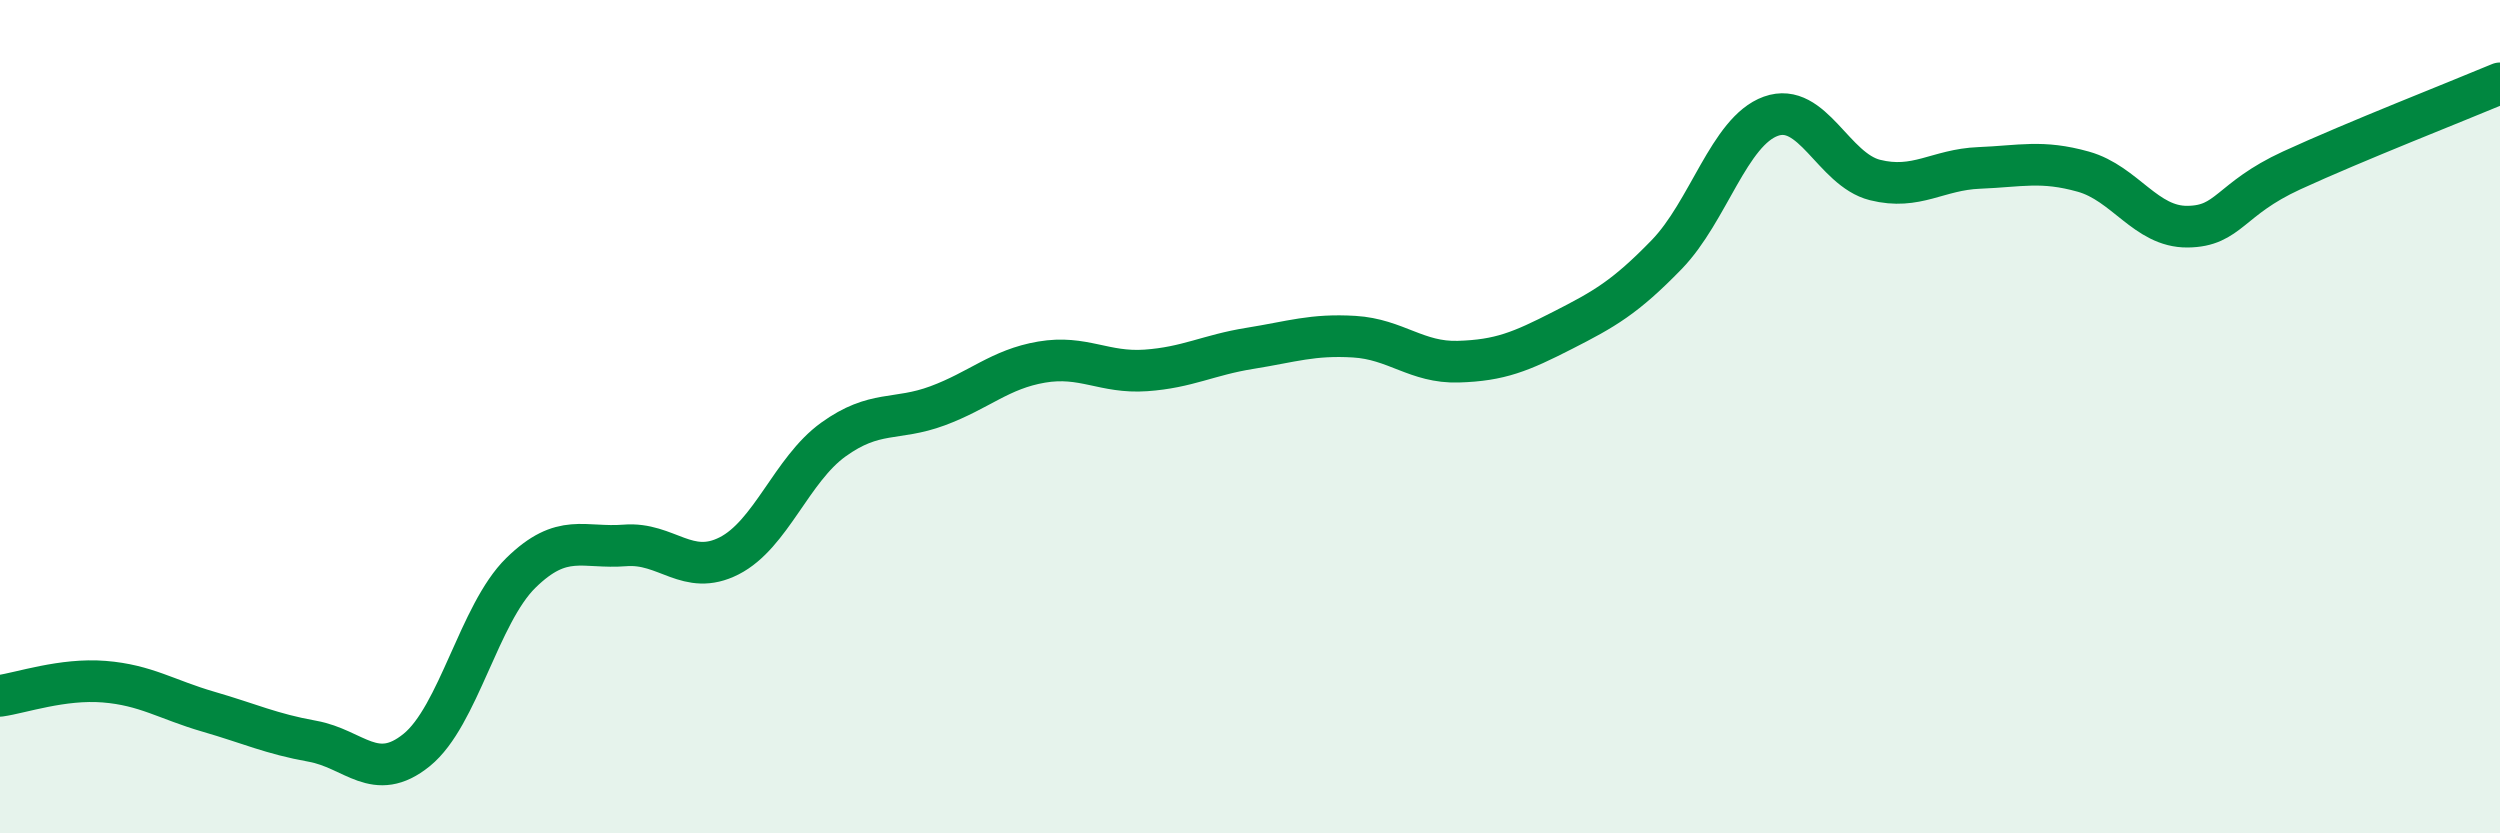 
    <svg width="60" height="20" viewBox="0 0 60 20" xmlns="http://www.w3.org/2000/svg">
      <path
        d="M 0,16.7 C 0.5,16.63 1.5,16.28 2.5,16.36 C 3.5,16.44 4,16.79 5,17.08 C 6,17.37 6.5,17.61 7.5,17.79 C 8.5,17.97 9,18.81 10,18 C 11,17.19 11.5,14.73 12.5,13.75 C 13.5,12.77 14,13.17 15,13.09 C 16,13.01 16.5,13.85 17.5,13.34 C 18.5,12.83 19,11.27 20,10.55 C 21,9.83 21.5,10.11 22.5,9.74 C 23.5,9.37 24,8.86 25,8.69 C 26,8.52 26.5,8.96 27.5,8.89 C 28.5,8.82 29,8.52 30,8.36 C 31,8.2 31.5,8.02 32.5,8.08 C 33.5,8.14 34,8.71 35,8.68 C 36,8.65 36.5,8.44 37.5,7.93 C 38.5,7.42 39,7.14 40,6.11 C 41,5.08 41.5,3.15 42.5,2.79 C 43.5,2.43 44,4.07 45,4.32 C 46,4.57 46.5,4.07 47.5,4.03 C 48.5,3.99 49,3.84 50,4.12 C 51,4.4 51.5,5.45 52.5,5.44 C 53.5,5.43 53.5,4.78 55,4.09 C 56.5,3.4 59,2.42 60,2L60 20L0 20Z"
        fill="#008740"
        opacity="0.1"
        stroke-linecap="round"
        stroke-linejoin="round"
      />
      <path
        d="M 0,16.7 C 0.5,16.63 1.5,16.28 2.5,16.36 C 3.5,16.44 4,16.79 5,17.08 C 6,17.37 6.5,17.61 7.5,17.79 C 8.5,17.97 9,18.81 10,18 C 11,17.19 11.5,14.73 12.5,13.75 C 13.5,12.77 14,13.17 15,13.09 C 16,13.01 16.5,13.85 17.5,13.34 C 18.5,12.83 19,11.27 20,10.55 C 21,9.83 21.5,10.11 22.5,9.74 C 23.5,9.37 24,8.86 25,8.69 C 26,8.52 26.5,8.96 27.5,8.89 C 28.5,8.82 29,8.52 30,8.36 C 31,8.2 31.5,8.02 32.5,8.08 C 33.5,8.14 34,8.71 35,8.68 C 36,8.65 36.5,8.44 37.5,7.93 C 38.5,7.42 39,7.14 40,6.11 C 41,5.08 41.5,3.15 42.5,2.79 C 43.5,2.43 44,4.07 45,4.32 C 46,4.57 46.5,4.07 47.5,4.03 C 48.5,3.99 49,3.84 50,4.12 C 51,4.4 51.5,5.45 52.5,5.44 C 53.5,5.43 53.5,4.78 55,4.09 C 56.5,3.4 59,2.42 60,2"
        stroke="#008740"
        stroke-width="1"
        fill="none"
        stroke-linecap="round"
        stroke-linejoin="round"
      />
    </svg>
  